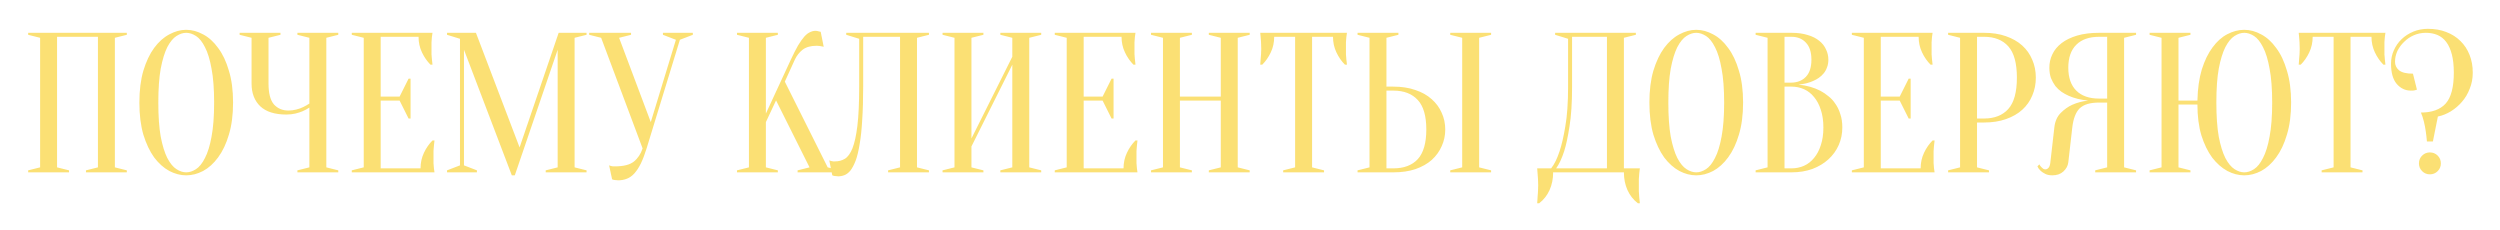 <?xml version="1.0" encoding="UTF-8"?> <svg xmlns="http://www.w3.org/2000/svg" width="1204" height="111" viewBox="0 0 1204 111" fill="none"><g filter="url(#filter0_f_64_25)"><path d="M33.241 82.04V83H13.561V82.04L19.321 80.6V18.2L13.561 16.76V15.8H61.081V16.76L55.321 18.2V80.6L61.081 82.04V83H41.401V82.04L47.161 80.6V17.72H27.481V80.6L33.241 82.04ZM112.245 49.4C112.245 55.288 111.573 60.44 110.229 64.856C108.949 69.208 107.221 72.856 105.045 75.8C102.933 78.68 100.533 80.856 97.845 82.328C95.157 83.736 92.437 84.44 89.685 84.44C86.933 84.44 84.213 83.736 81.525 82.328C78.837 80.856 76.405 78.68 74.229 75.8C72.117 72.856 70.389 69.208 69.045 64.856C67.765 60.44 67.125 55.288 67.125 49.4C67.125 43.512 67.765 38.392 69.045 34.04C70.389 29.624 72.117 25.976 74.229 23.096C76.405 20.152 78.837 17.976 81.525 16.568C84.213 15.096 86.933 14.36 89.685 14.36C92.437 14.36 95.157 15.096 97.845 16.568C100.533 17.976 102.933 20.152 105.045 23.096C107.221 25.976 108.949 29.624 110.229 34.04C111.573 38.392 112.245 43.512 112.245 49.4ZM103.125 49.4C103.125 42.808 102.709 37.368 101.877 33.08C101.109 28.728 100.053 25.272 98.709 22.712C97.429 20.152 95.989 18.36 94.389 17.336C92.789 16.312 91.221 15.8 89.685 15.8C88.149 15.8 86.581 16.312 84.981 17.336C83.381 18.36 81.909 20.152 80.565 22.712C79.285 25.272 78.229 28.728 77.397 33.08C76.629 37.368 76.245 42.808 76.245 49.4C76.245 55.992 76.629 61.464 77.397 65.816C78.229 70.104 79.285 73.528 80.565 76.088C81.909 78.648 83.381 80.44 84.981 81.464C86.581 82.488 88.149 83 89.685 83C91.221 83 92.789 82.488 94.389 81.464C95.989 80.44 97.429 78.648 98.709 76.088C100.053 73.528 101.109 70.104 101.877 65.816C102.709 61.464 103.125 55.992 103.125 49.4ZM148.995 51.8C148.035 52.44 146.979 53.016 145.827 53.528C144.803 53.976 143.619 54.36 142.275 54.68C140.931 55 139.491 55.16 137.955 55.16C132.387 55.16 128.195 53.848 125.379 51.224C122.563 48.536 121.155 44.888 121.155 40.28V18.2L115.395 16.76V15.8H135.075V16.76L129.315 18.2V40.28C129.315 44.888 130.179 48.216 131.907 50.264C133.699 52.248 136.035 53.24 138.915 53.24C140.195 53.24 141.443 53.08 142.659 52.76C143.939 52.44 145.027 52.056 145.923 51.608C147.011 51.096 148.035 50.52 148.995 49.88V18.2L143.235 16.76V15.8H162.915V16.76L157.155 18.2V80.6L162.915 82.04V83H143.235V82.04L148.995 80.6V51.8ZM202.533 81.08C202.533 78.392 203.077 75.896 204.165 73.592C205.253 71.288 206.629 69.304 208.293 67.64H209.253C209.125 68.472 209.029 69.336 208.965 70.232C208.901 71 208.837 71.832 208.773 72.728C208.773 73.624 208.773 74.488 208.773 75.32C208.773 76.536 208.773 77.624 208.773 78.584C208.837 79.48 208.901 80.28 208.965 80.984C209.029 81.752 209.125 82.424 209.253 83H169.413V82.04L175.173 80.6V18.2L169.413 16.76V15.8H208.293C208.165 16.376 208.069 17.048 208.005 17.816C207.941 18.52 207.877 19.352 207.813 20.312C207.813 21.208 207.813 22.264 207.813 23.48C207.813 24.376 207.813 25.272 207.813 26.168C207.877 27 207.941 27.8 208.005 28.568C208.069 29.464 208.165 30.328 208.293 31.16H207.333C205.669 29.496 204.293 27.512 203.205 25.208C202.117 22.904 201.573 20.408 201.573 17.72H183.333V46.52H192.453L196.773 37.88H197.733V57.08H196.773L192.453 48.44H183.333V81.08H202.533ZM269.049 15.8H282.489V16.76L276.729 18.2V80.6L282.489 82.04V83H262.809V82.04L268.569 80.6V23.96L247.929 84.44H246.489L223.449 23.96V79.64L229.689 82.04V83H215.289V82.04L221.529 79.64V18.68L215.289 16.76V15.8H229.209L250.233 71L269.049 15.8ZM313.416 58.808L325.512 19.16L319.272 16.76V15.8H333.672V16.76L327.432 19.16L311.4 71.48C310.504 74.36 309.576 76.792 308.616 78.776C307.656 80.696 306.632 82.264 305.544 83.48C304.456 84.696 303.24 85.56 301.896 86.072C300.616 86.584 299.208 86.84 297.672 86.84C297.288 86.84 296.936 86.808 296.616 86.744C296.296 86.744 295.976 86.712 295.656 86.648C295.336 86.584 295.048 86.488 294.792 86.36L293.352 79.64C293.608 79.768 293.896 79.864 294.216 79.928C294.536 79.992 294.856 80.056 295.176 80.12C295.496 80.12 295.848 80.12 296.232 80.12C300.328 80.12 303.336 79.352 305.256 77.816C307.176 76.28 308.584 74.168 309.48 71.48L289.512 18.2L283.752 16.76V15.8H303.912V16.76L298.152 18.2L313.416 58.808ZM368.853 58.808V80.6L374.613 82.04V83H354.933V82.04L360.693 80.6V18.2L354.933 16.76V15.8H374.613V16.76L368.853 18.2V54.68L380.853 28.76C382.133 26.008 383.285 23.736 384.309 21.944C385.397 20.152 386.389 18.744 387.285 17.72C388.245 16.632 389.173 15.896 390.069 15.512C390.965 15.064 391.893 14.84 392.853 14.84C393.109 14.84 393.365 14.872 393.621 14.936C393.877 15 394.133 15.064 394.389 15.128C394.645 15.192 394.933 15.256 395.253 15.32L396.693 22.52C396.373 22.456 396.053 22.392 395.733 22.328C395.413 22.264 395.061 22.2 394.677 22.136C394.293 22.072 393.845 22.04 393.333 22.04C390.453 22.04 388.181 22.68 386.517 23.96C384.917 25.24 383.669 26.84 382.773 28.76L377.973 39.32L398.613 80.6L404.373 82.04V83H384.117V82.04L389.877 80.6L373.749 48.344L368.853 58.808ZM415.705 41.72C415.705 47.928 415.545 53.336 415.225 57.944C414.969 62.488 414.553 66.36 413.977 69.56C413.465 72.76 412.825 75.384 412.057 77.432C411.289 79.416 410.457 80.984 409.561 82.136C408.665 83.224 407.705 83.96 406.681 84.344C405.721 84.728 404.729 84.92 403.705 84.92C403.321 84.92 402.969 84.888 402.649 84.824C402.329 84.824 402.009 84.792 401.689 84.728C401.369 84.664 401.081 84.568 400.825 84.44L399.385 77.24C399.641 77.368 399.929 77.464 400.249 77.528C400.569 77.592 400.889 77.656 401.209 77.72C401.529 77.72 401.881 77.72 402.265 77.72C403.929 77.72 405.465 77.304 406.873 76.472C408.281 75.64 409.497 73.976 410.521 71.48C411.545 68.92 412.345 65.272 412.921 60.536C413.497 55.8 413.785 49.528 413.785 41.72V18.68L407.545 16.76V15.8H447.385V16.76L441.625 18.2V80.6L447.385 82.04V83H427.705V82.04L433.465 80.6V17.72H415.705V41.72ZM467.848 70.52V80.6L473.608 82.04V83H453.928V82.04L459.688 80.6V18.2L453.928 16.76V15.8H473.608V16.76L467.848 18.2V66.68L487.528 27.32V18.2L481.768 16.76V15.8H501.448V16.76L495.688 18.2V80.6L501.448 82.04V83H481.768V82.04L487.528 80.6V31.16L467.848 70.52ZM541.092 81.08C541.092 78.392 541.636 75.896 542.724 73.592C543.812 71.288 545.188 69.304 546.852 67.64H547.812C547.684 68.472 547.588 69.336 547.524 70.232C547.46 71 547.396 71.832 547.332 72.728C547.332 73.624 547.332 74.488 547.332 75.32C547.332 76.536 547.332 77.624 547.332 78.584C547.396 79.48 547.46 80.28 547.524 80.984C547.588 81.752 547.684 82.424 547.812 83H507.972V82.04L513.732 80.6V18.2L507.972 16.76V15.8H546.852C546.724 16.376 546.628 17.048 546.564 17.816C546.5 18.52 546.436 19.352 546.372 20.312C546.372 21.208 546.372 22.264 546.372 23.48C546.372 24.376 546.372 25.272 546.372 26.168C546.436 27 546.5 27.8 546.564 28.568C546.628 29.464 546.724 30.328 546.852 31.16H545.892C544.228 29.496 542.852 27.512 541.764 25.208C540.676 22.904 540.132 20.408 540.132 17.72H521.892V46.52H531.012L535.332 37.88H536.292V57.08H535.332L531.012 48.44H521.892V81.08H541.092ZM568.249 48.44V80.6L574.009 82.04V83H554.329V82.04L560.089 80.6V18.2L554.329 16.76V15.8H574.009V16.76L568.249 18.2V46.52H587.929V18.2L582.169 16.76V15.8H601.849V16.76L596.089 18.2V80.6L601.849 82.04V83H582.169V82.04L587.929 80.6V48.44H568.249ZM631.893 80.6L637.653 82.04V83H617.973V82.04L623.733 80.6V17.72H613.653C613.653 20.408 613.109 22.904 612.021 25.208C610.933 27.512 609.557 29.496 607.893 31.16H606.933C606.997 30.328 607.061 29.464 607.125 28.568C607.189 27.8 607.253 27 607.317 26.168C607.381 25.272 607.413 24.376 607.413 23.48C607.413 22.264 607.381 21.208 607.317 20.312C607.253 19.352 607.189 18.52 607.125 17.816C607.061 17.048 606.997 16.376 606.933 15.8H648.693C648.565 16.376 648.469 17.048 648.405 17.816C648.341 18.52 648.277 19.352 648.213 20.312C648.213 21.208 648.213 22.264 648.213 23.48C648.213 24.376 648.213 25.272 648.213 26.168C648.277 27 648.341 27.8 648.405 28.568C648.469 29.464 648.565 30.328 648.693 31.16H647.733C646.069 29.496 644.693 27.512 643.605 25.208C642.517 22.904 641.973 20.408 641.973 17.72H631.893V80.6ZM712.353 80.6L718.113 82.04V83H698.433V82.04L704.193 80.6V18.2L698.433 16.76V15.8H718.113V16.76L712.353 18.2V80.6ZM671.073 41.72C675.041 41.72 678.561 42.264 681.633 43.352C684.769 44.376 687.393 45.848 689.505 47.768C691.617 49.624 693.217 51.8 694.305 54.296C695.457 56.792 696.033 59.48 696.033 62.36C696.033 65.24 695.457 67.928 694.305 70.424C693.217 72.92 691.617 75.128 689.505 77.048C687.393 78.904 684.769 80.376 681.633 81.464C678.561 82.488 675.041 83 671.073 83H653.793V82.04L659.553 80.6V18.2L653.793 16.76V15.8H673.473V16.76L667.713 18.2V41.72H671.073ZM667.713 81.08H671.073C676.129 81.08 680.033 79.608 682.785 76.664C685.537 73.656 686.913 68.888 686.913 62.36C686.913 55.832 685.537 51.096 682.785 48.152C680.033 45.144 676.129 43.64 671.073 43.64H667.713V81.08ZM747.991 83C747.991 86.136 747.415 88.984 746.263 91.544C745.111 94.104 743.447 96.216 741.271 97.88H740.311C740.375 96.984 740.439 96.024 740.503 95C740.567 94.168 740.631 93.24 740.695 92.216C740.759 91.192 740.791 90.2 740.791 89.24C740.791 88.152 740.759 87.128 740.695 86.168C740.631 85.208 740.567 84.344 740.503 83.576C740.439 82.68 740.375 81.848 740.311 81.08H747.031C748.567 79.16 749.911 76.44 751.063 72.92C752.087 69.912 753.015 65.912 753.847 60.92C754.743 55.864 755.191 49.464 755.191 41.72V18.68L748.951 16.76V15.8H787.831V16.76L782.071 18.2V81.08H789.751C789.623 81.848 789.527 82.68 789.463 83.576C789.399 84.344 789.335 85.208 789.271 86.168C789.271 87.128 789.271 88.152 789.271 89.24C789.271 90.2 789.271 91.192 789.271 92.216C789.335 93.24 789.399 94.168 789.463 95C789.527 96.024 789.623 96.984 789.751 97.88H788.791C786.615 96.216 784.951 94.104 783.799 91.544C782.647 88.984 782.071 86.136 782.071 83H747.991ZM757.111 41.72C757.111 49.464 756.695 55.864 755.863 60.92C755.095 65.912 754.231 69.912 753.271 72.92C752.119 76.44 750.839 79.16 749.431 81.08H773.911V17.72H757.111V41.72ZM839.472 49.4C839.472 55.288 838.8 60.44 837.456 64.856C836.176 69.208 834.448 72.856 832.272 75.8C830.16 78.68 827.76 80.856 825.072 82.328C822.384 83.736 819.664 84.44 816.912 84.44C814.16 84.44 811.44 83.736 808.752 82.328C806.064 80.856 803.632 78.68 801.456 75.8C799.344 72.856 797.616 69.208 796.272 64.856C794.992 60.44 794.352 55.288 794.352 49.4C794.352 43.512 794.992 38.392 796.272 34.04C797.616 29.624 799.344 25.976 801.456 23.096C803.632 20.152 806.064 17.976 808.752 16.568C811.44 15.096 814.16 14.36 816.912 14.36C819.664 14.36 822.384 15.096 825.072 16.568C827.76 17.976 830.16 20.152 832.272 23.096C834.448 25.976 836.176 29.624 837.456 34.04C838.8 38.392 839.472 43.512 839.472 49.4ZM830.352 49.4C830.352 42.808 829.936 37.368 829.104 33.08C828.336 28.728 827.28 25.272 825.936 22.712C824.656 20.152 823.216 18.36 821.616 17.336C820.016 16.312 818.448 15.8 816.912 15.8C815.376 15.8 813.808 16.312 812.208 17.336C810.608 18.36 809.136 20.152 807.792 22.712C806.512 25.272 805.456 28.728 804.624 33.08C803.856 37.368 803.472 42.808 803.472 49.4C803.472 55.992 803.856 61.464 804.624 65.816C805.456 70.104 806.512 73.528 807.792 76.088C809.136 78.648 810.608 80.44 812.208 81.464C813.808 82.488 815.376 83 816.912 83C818.448 83 820.016 82.488 821.616 81.464C823.216 80.44 824.656 78.648 825.936 76.088C827.28 73.528 828.336 70.104 829.104 65.816C829.936 61.464 830.352 55.992 830.352 49.4ZM845.501 83V82.04L851.261 80.6V18.2L845.501 16.76V15.8H862.781C865.789 15.8 868.381 16.152 870.557 16.856C872.797 17.496 874.653 18.424 876.125 19.64C877.597 20.792 878.685 22.168 879.389 23.768C880.157 25.304 880.541 26.968 880.541 28.76C880.541 30.168 880.317 31.416 879.869 32.504C879.485 33.592 878.941 34.552 878.237 35.384C877.597 36.152 876.829 36.856 875.933 37.496C875.101 38.072 874.237 38.552 873.341 38.936C871.229 39.896 868.829 40.504 866.141 40.76C870.109 41.144 873.629 42.136 876.701 43.736C878.045 44.44 879.325 45.304 880.541 46.328C881.821 47.288 882.941 48.504 883.901 49.976C884.925 51.384 885.725 53.048 886.301 54.968C886.941 56.824 887.261 58.968 887.261 61.4C887.261 64.408 886.685 67.224 885.533 69.848C884.381 72.472 882.717 74.776 880.541 76.76C878.429 78.68 875.869 80.216 872.861 81.368C869.853 82.456 866.493 83 862.781 83H845.501ZM859.421 41.72V81.08H862.781C864.957 81.08 866.973 80.664 868.829 79.832C870.685 79 872.285 77.752 873.629 76.088C875.037 74.424 876.125 72.376 876.893 69.944C877.725 67.512 878.141 64.664 878.141 61.4C878.141 58.136 877.725 55.288 876.893 52.856C876.125 50.424 875.037 48.376 873.629 46.712C872.285 45.048 870.685 43.8 868.829 42.968C866.973 42.136 864.957 41.72 862.781 41.72H859.421ZM859.421 39.8H862.781C865.661 39.736 867.965 38.808 869.693 37.016C871.485 35.16 872.381 32.408 872.381 28.76C872.381 25.112 871.485 22.36 869.693 20.504C867.965 18.648 865.661 17.72 862.781 17.72H859.421V39.8ZM924.978 81.08C924.978 78.392 925.522 75.896 926.61 73.592C927.698 71.288 929.074 69.304 930.738 67.64H931.698C931.57 68.472 931.474 69.336 931.41 70.232C931.346 71 931.282 71.832 931.218 72.728C931.218 73.624 931.218 74.488 931.218 75.32C931.218 76.536 931.218 77.624 931.218 78.584C931.282 79.48 931.346 80.28 931.41 80.984C931.474 81.752 931.57 82.424 931.698 83H891.858V82.04L897.618 80.6V18.2L891.858 16.76V15.8H930.738C930.61 16.376 930.514 17.048 930.45 17.816C930.386 18.52 930.322 19.352 930.258 20.312C930.258 21.208 930.258 22.264 930.258 23.48C930.258 24.376 930.258 25.272 930.258 26.168C930.322 27 930.386 27.8 930.45 28.568C930.514 29.464 930.61 30.328 930.738 31.16H929.778C928.114 29.496 926.738 27.512 925.65 25.208C924.562 22.904 924.018 20.408 924.018 17.72H905.778V46.52H914.898L919.218 37.88H920.178V57.08H919.218L914.898 48.44H905.778V81.08H924.978ZM952.134 59V80.6L957.894 82.04V83H938.214V82.04L943.974 80.6V18.2L938.214 16.76V15.8H955.494C959.462 15.8 962.982 16.344 966.054 17.432C969.19 18.52 971.814 20.024 973.926 21.944C976.038 23.864 977.638 26.136 978.726 28.76C979.878 31.384 980.454 34.264 980.454 37.4C980.454 40.536 979.878 43.416 978.726 46.04C977.638 48.664 976.038 50.936 973.926 52.856C971.814 54.776 969.19 56.28 966.054 57.368C962.982 58.456 959.462 59 955.494 59H952.134ZM952.134 57.08H955.494C960.55 57.08 964.454 55.544 967.206 52.472C969.958 49.4 971.334 44.376 971.334 37.4C971.334 30.424 969.958 25.4 967.206 22.328C964.454 19.256 960.55 17.72 955.494 17.72H952.134V57.08ZM1028.73 15.8V16.76L1022.97 18.2V80.6L1028.73 82.04V83H1009.05V82.04L1014.81 80.6V49.4H1010.97C1008.8 49.4 1006.94 49.624 1005.4 50.072C1003.87 50.52 1002.59 51.224 1001.56 52.184C1000.6 53.144 999.835 54.392 999.259 55.928C998.683 57.4 998.267 59.224 998.011 61.4L996.091 78.2C995.899 79.864 995.099 81.336 993.691 82.616C992.347 83.832 990.587 84.44 988.411 84.44C987.067 84.44 985.947 84.216 985.051 83.768C984.155 83.32 983.419 82.84 982.843 82.328C982.139 81.688 981.595 80.952 981.211 80.12L982.171 79.16C982.427 79.672 982.715 80.088 983.035 80.408C983.355 80.728 983.675 81.016 983.995 81.272C984.315 81.464 984.667 81.56 985.051 81.56C985.627 81.56 986.139 81.304 986.587 80.792C987.035 80.28 987.323 79.416 987.451 78.2L989.371 61.4C989.691 58.456 990.715 56.12 992.443 54.392C994.171 52.664 996.027 51.352 998.011 50.456C1000.32 49.432 1002.88 48.76 1005.69 48.44C1002.17 48.12 999.035 47.352 996.283 46.136C995.131 45.624 993.979 44.984 992.827 44.216C991.739 43.448 990.747 42.52 989.851 41.432C989.019 40.28 988.315 39 987.739 37.592C987.227 36.12 986.971 34.456 986.971 32.6C986.971 30.296 987.451 28.152 988.411 26.168C989.371 24.12 990.843 22.328 992.827 20.792C994.811 19.256 997.307 18.04 1000.32 17.144C1003.32 16.248 1006.88 15.8 1010.97 15.8H1028.73ZM996.091 32.6C996.091 37.4 997.371 41.08 999.931 43.64C1002.49 46.2 1006.17 47.48 1010.97 47.48H1014.81V17.72H1010.97C1006.17 17.72 1002.49 19 999.931 21.56C997.371 24.12 996.091 27.8 996.091 32.6ZM1049.16 48.44H1058.28C1058.41 42.68 1059.11 37.688 1060.39 33.464C1061.74 29.176 1063.46 25.624 1065.58 22.808C1067.69 19.928 1070.06 17.816 1072.68 16.472C1075.37 15.064 1078.09 14.36 1080.84 14.36C1083.59 14.36 1086.31 15.096 1089 16.568C1091.69 17.976 1094.09 20.152 1096.2 23.096C1098.38 25.976 1100.1 29.624 1101.38 34.04C1102.73 38.392 1103.4 43.512 1103.4 49.4C1103.4 55.288 1102.73 60.44 1101.38 64.856C1100.1 69.208 1098.38 72.856 1096.2 75.8C1094.09 78.68 1091.69 80.856 1089 82.328C1086.31 83.736 1083.59 84.44 1080.84 84.44C1078.09 84.44 1075.37 83.736 1072.68 82.328C1069.99 80.856 1067.56 78.712 1065.38 75.896C1063.27 73.016 1061.54 69.464 1060.2 65.24C1058.92 60.952 1058.28 55.992 1058.28 50.36H1049.16V80.6L1054.92 82.04V83H1035.24V82.04L1041 80.6V18.2L1035.24 16.76V15.8H1054.92V16.76L1049.16 18.2V48.44ZM1094.28 49.4C1094.28 42.808 1093.86 37.368 1093.03 33.08C1092.26 28.728 1091.21 25.272 1089.86 22.712C1088.58 20.152 1087.14 18.36 1085.54 17.336C1083.94 16.312 1082.38 15.8 1080.84 15.8C1079.3 15.8 1077.74 16.312 1076.14 17.336C1074.54 18.36 1073.06 20.152 1071.72 22.712C1070.44 25.272 1069.38 28.728 1068.55 33.08C1067.78 37.368 1067.4 42.808 1067.4 49.4C1067.4 55.992 1067.78 61.464 1068.55 65.816C1069.38 70.104 1070.44 73.528 1071.72 76.088C1073.06 78.648 1074.54 80.44 1076.14 81.464C1077.74 82.488 1079.3 83 1080.84 83C1082.38 83 1083.94 82.488 1085.54 81.464C1087.14 80.44 1088.58 78.648 1089.86 76.088C1091.21 73.528 1092.26 70.104 1093.03 65.816C1093.86 61.464 1094.28 55.992 1094.28 49.4ZM1132.02 80.6L1137.78 82.04V83H1118.1V82.04L1123.86 80.6V17.72H1113.78C1113.78 20.408 1113.24 22.904 1112.15 25.208C1111.06 27.512 1109.69 29.496 1108.02 31.16H1107.06C1107.13 30.328 1107.19 29.464 1107.26 28.568C1107.32 27.8 1107.38 27 1107.45 26.168C1107.51 25.272 1107.54 24.376 1107.54 23.48C1107.54 22.264 1107.51 21.208 1107.45 20.312C1107.38 19.352 1107.32 18.52 1107.26 17.816C1107.19 17.048 1107.13 16.376 1107.06 15.8H1148.82C1148.7 16.376 1148.6 17.048 1148.54 17.816C1148.47 18.52 1148.41 19.352 1148.34 20.312C1148.34 21.208 1148.34 22.264 1148.34 23.48C1148.34 24.376 1148.34 25.272 1148.34 26.168C1148.41 27 1148.47 27.8 1148.54 28.568C1148.6 29.464 1148.7 30.328 1148.82 31.16H1147.86C1146.2 29.496 1144.82 27.512 1143.74 25.208C1142.65 22.904 1142.1 20.408 1142.1 17.72H1132.02V80.6ZM1164.96 78.68C1164.96 77.208 1165.47 75.96 1166.5 74.936C1167.52 73.912 1168.77 73.4 1170.24 73.4C1171.71 73.4 1172.96 73.912 1173.99 74.936C1175.01 75.96 1175.52 77.208 1175.52 78.68C1175.52 80.152 1175.01 81.4 1173.99 82.424C1172.96 83.448 1171.71 83.96 1170.24 83.96C1168.77 83.96 1167.52 83.448 1166.5 82.424C1165.47 81.4 1164.96 80.152 1164.96 78.68ZM1190.88 35C1190.88 37.752 1190.4 40.312 1189.44 42.68C1188.55 45.048 1187.3 47.16 1185.7 49.016C1184.16 50.808 1182.37 52.344 1180.32 53.624C1178.34 54.84 1176.26 55.672 1174.08 56.12L1171.68 68.12H1168.8C1168.67 66.456 1168.48 64.792 1168.23 63.128C1168.03 61.72 1167.75 60.216 1167.36 58.616C1166.98 57.016 1166.5 55.544 1165.92 54.2C1171.23 54.2 1175.2 52.76 1177.83 49.88C1180.45 46.936 1181.76 41.976 1181.76 35C1181.76 31.544 1181.44 28.6 1180.8 26.168C1180.16 23.736 1179.27 21.752 1178.11 20.216C1176.96 18.68 1175.55 17.56 1173.89 16.856C1172.23 16.152 1170.37 15.8 1168.32 15.8C1166.27 15.8 1164.35 16.184 1162.56 16.952C1160.77 17.72 1159.2 18.776 1157.86 20.12C1156.51 21.4 1155.43 22.872 1154.59 24.536C1153.83 26.2 1153.44 27.928 1153.44 29.72C1153.44 31.384 1154.08 32.76 1155.36 33.848C1156.71 34.936 1158.95 35.48 1162.08 35.48L1164 43.16C1163.75 43.288 1163.46 43.384 1163.14 43.448C1162.82 43.512 1162.47 43.576 1162.08 43.64C1161.76 43.64 1161.44 43.64 1161.12 43.64C1158.43 43.64 1156.16 42.584 1154.31 40.472C1152.45 38.296 1151.52 35.032 1151.52 30.68C1151.52 28.376 1151.97 26.232 1152.87 24.248C1153.76 22.2 1155.01 20.408 1156.61 18.872C1158.21 17.336 1160.1 16.12 1162.27 15.224C1164.45 14.328 1166.79 13.88 1169.28 13.88C1172.55 13.88 1175.49 14.392 1178.11 15.416C1180.8 16.44 1183.07 17.88 1184.93 19.736C1186.85 21.592 1188.32 23.832 1189.35 26.456C1190.37 29.016 1190.88 31.864 1190.88 35Z" fill="#FAD33A" fill-opacity="0.7"></path></g><defs><filter id="filter0_f_64_25" x="0.561" y="0.88" width="1203.32" height="110" filterUnits="userSpaceOnUse" color-interpolation-filters="sRGB"><feFlood flood-opacity="0" result="BackgroundImageFix"></feFlood><feBlend mode="normal" in="SourceGraphic" in2="BackgroundImageFix" result="shape"></feBlend><feGaussianBlur stdDeviation="6.5" result="effect1_foregroundBlur_64_25"></feGaussianBlur></filter></defs></svg> 